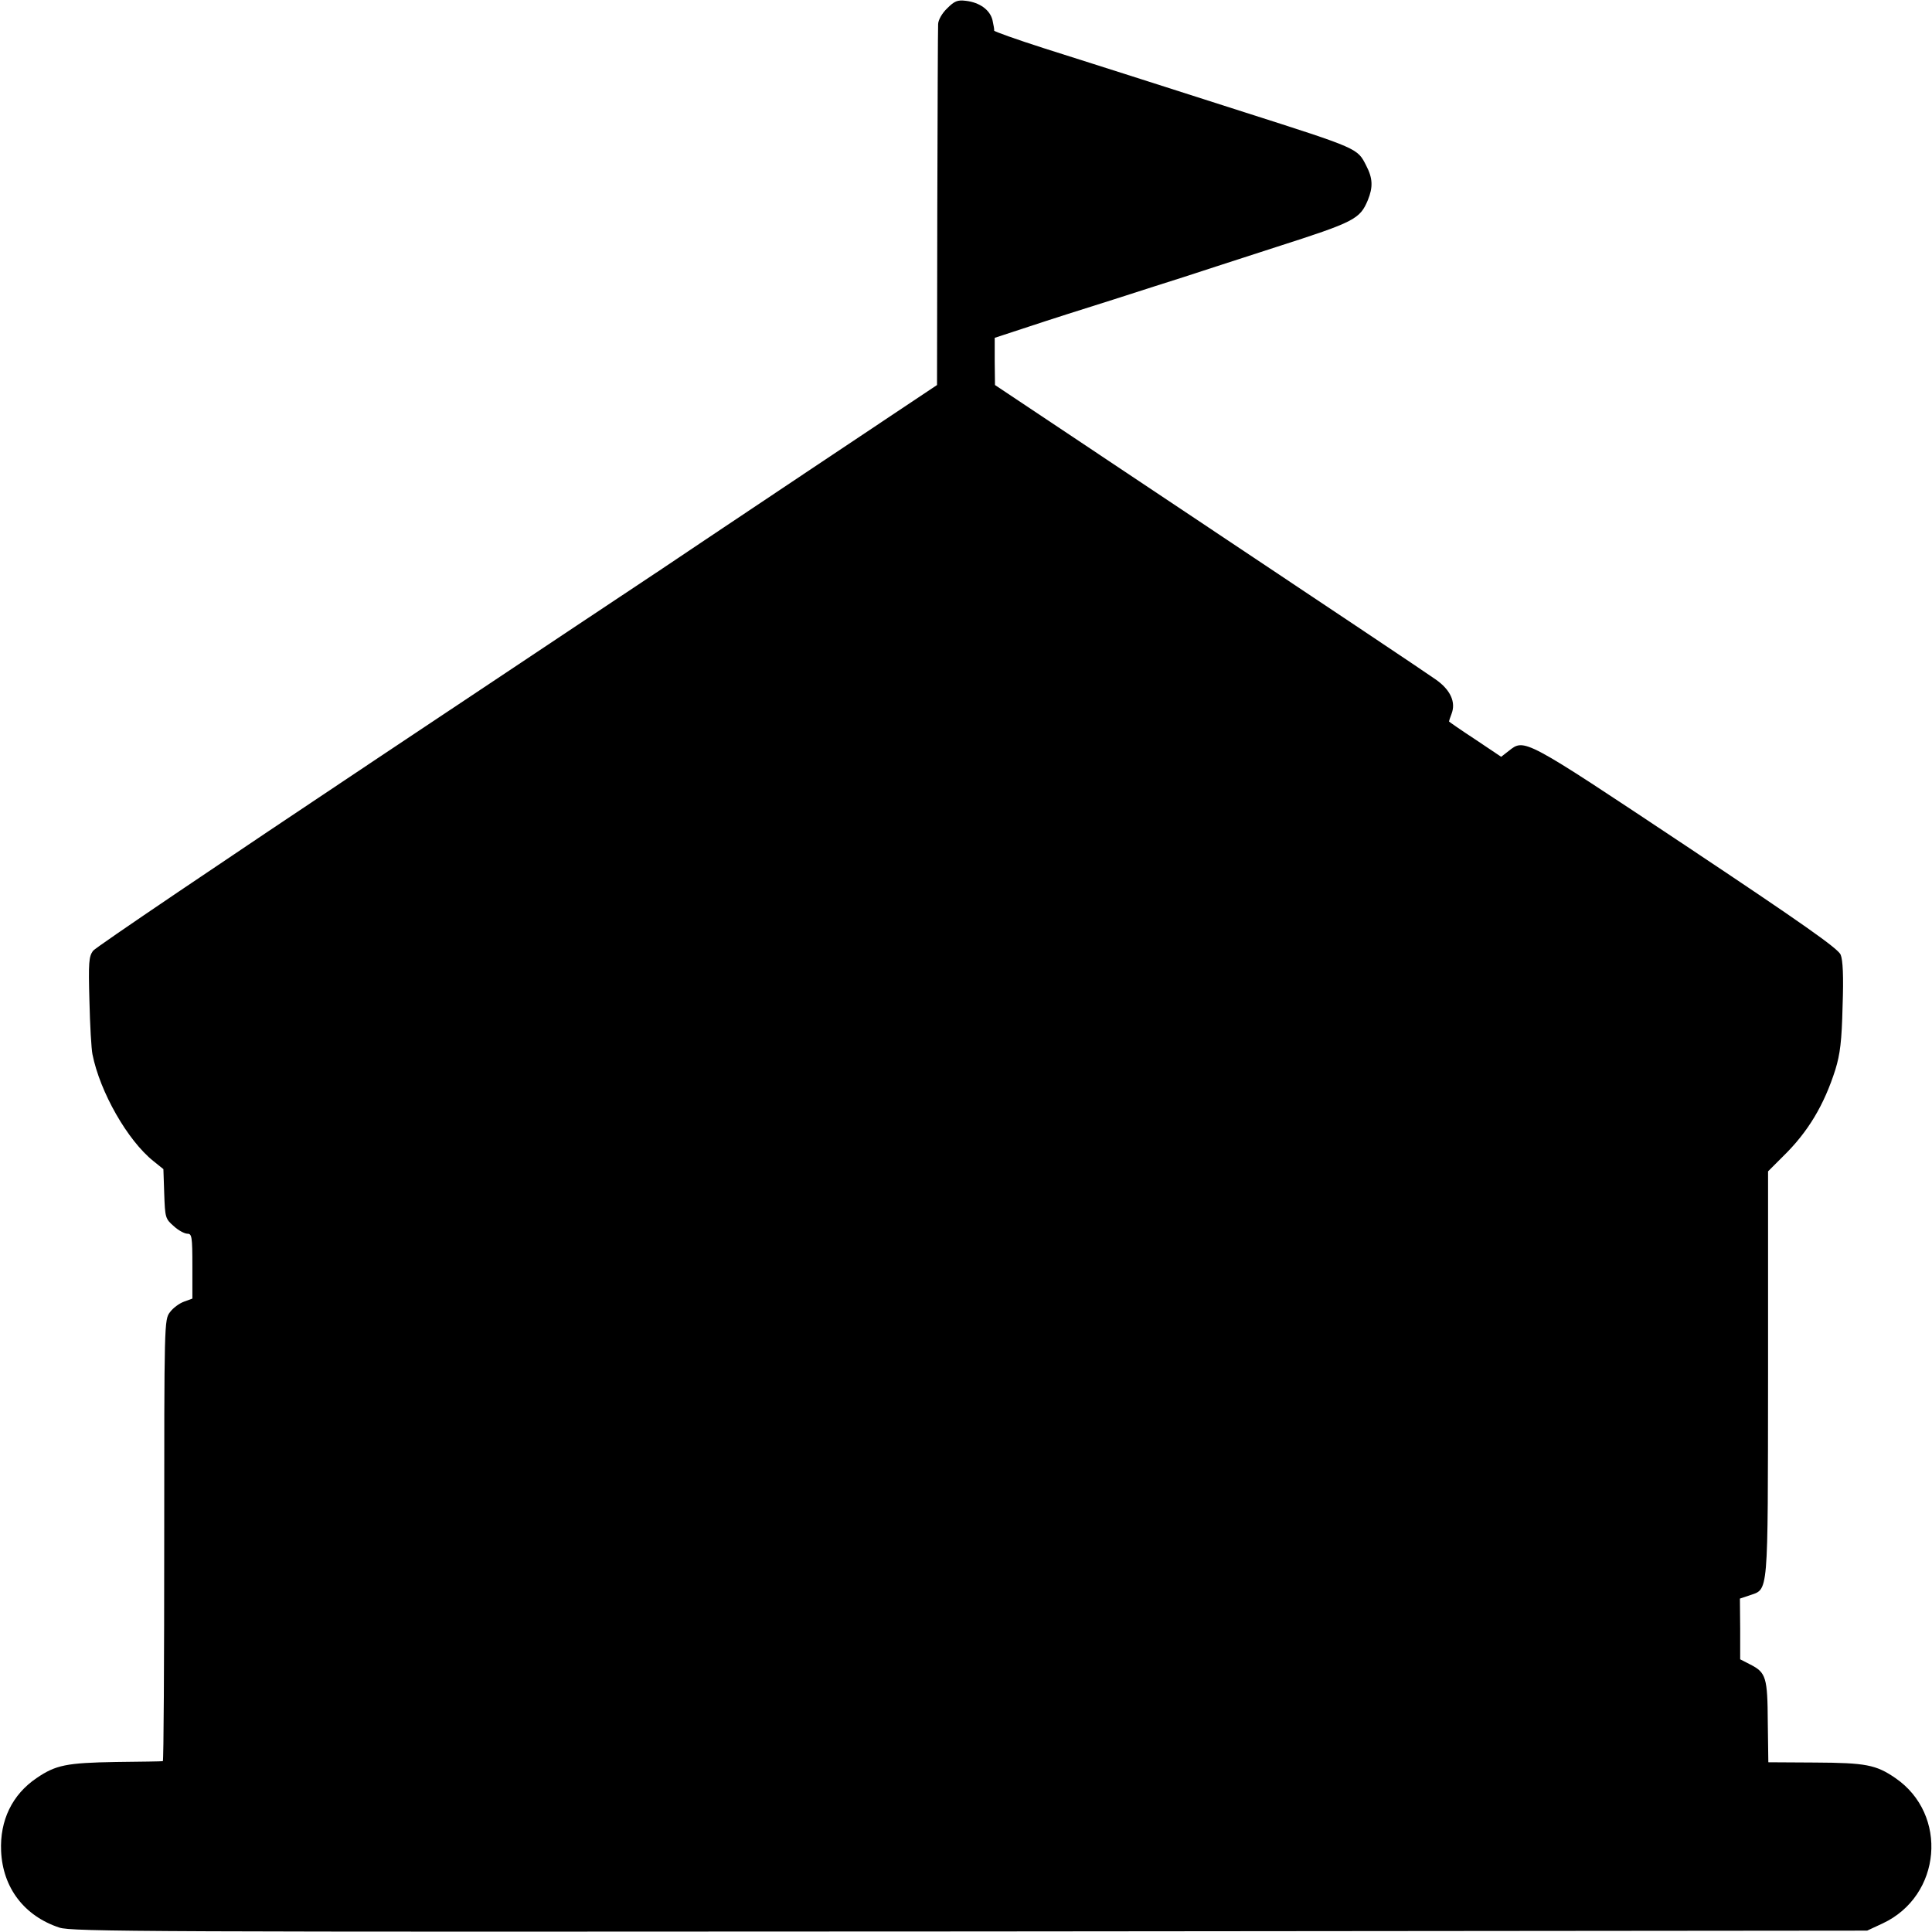 <?xml version="1.0" standalone="no"?>
<!DOCTYPE svg PUBLIC "-//W3C//DTD SVG 20010904//EN"
 "http://www.w3.org/TR/2001/REC-SVG-20010904/DTD/svg10.dtd">
<svg version="1.0" xmlns="http://www.w3.org/2000/svg"
 width="700pt" height="700pt" viewBox="0 0 700 700"
 preserveAspectRatio="xMidYMid meet">
<g transform="translate(0,700) scale(0.1,-0.1)"
fill="#000000" stroke="none">
<path d="M3432 6970 c-19 -18 -33 -43 -33 -58 -1 -15 -2 -315 -3 -667 l-1
-640 -490 -327 c-269 -180 -497 -332 -505 -338 -8 -5 -472 -314 -1030 -686
-558 -372 -1023 -686 -1033 -699 -15 -21 -17 -41 -13 -182 2 -87 7 -174 11
-193 27 -136 127 -312 221 -387 l36 -29 3 -89 c3 -86 4 -91 34 -117 17 -16 40
-28 50 -28 16 0 18 -10 18 -117 l0 -118 -30 -11 c-17 -6 -40 -23 -51 -38 -21
-27 -21 -36 -21 -827 0 -439 -2 -799 -5 -800 -3 -1 -79 -2 -170 -3 -179 -3
-218 -11 -287 -58 -89 -60 -134 -154 -129 -265 6 -133 84 -235 211 -277 46
-15 307 -16 3300 -14 l3250 3 56 26 c214 100 239 395 46 527 -70 48 -107 55
-291 56 l-169 1 -2 145 c-1 162 -6 180 -63 209 l-37 19 0 110 -1 110 33 11
c72 26 68 -18 69 801 l0 736 55 55 c90 88 148 185 189 314 17 56 23 102 26
229 4 109 1 168 -7 187 -9 22 -138 113 -560 394 -591 393 -585 390 -643 344
l-27 -21 -94 63 c-52 34 -95 64 -95 65 0 2 4 14 9 27 17 43 -4 88 -57 125 -26
19 -396 266 -822 550 l-775 517 -1 86 0 85 125 41 c69 23 207 67 306 98 99 32
212 68 250 80 39 13 191 62 339 110 284 91 303 101 332 170 19 47 18 79 -6
125 -32 63 -27 61 -440 193 -113 36 -281 90 -375 120 -93 30 -252 80 -352 112
-100 32 -181 61 -181 64 1 3 -2 20 -6 38 -9 37 -46 64 -96 70 -31 4 -42 -1
-68 -27z"/>
</g>
</svg>
